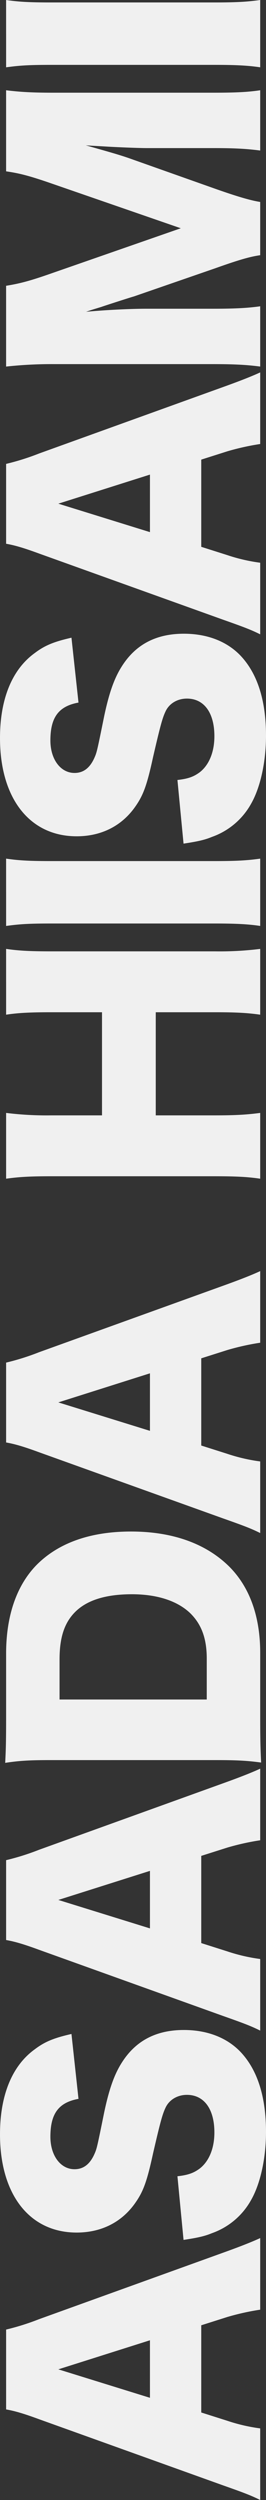 <svg xmlns="http://www.w3.org/2000/svg" width="175.071" height="1642.17" viewBox="0 0 175.071 1642.17"><rect x="0" y="0" width="175.071" height="1642.17" fill="#333333" stroke="none"/><path data-name="パス 6648" d="M171.252 1470.114c-5.631 2.613-13.869 5.829-24.522 9.648l-121 43.617a160.4 160.4 0 0 1-21.709 6.834v52.464c5.829 1 11.859 2.814 21.708 6.432l121 43.416c13.669 4.821 18.492 6.63 24.523 9.645v-47.034a115.834 115.834 0 0 1-21.708-5.025l-17.085-5.427v-57.285l17.085-5.427a163.233 163.233 0 0 1 21.708-4.824Zm-72.561 67.134v37.788l-60.3-18.693Zm22.11-65.928c9.246-1.407 13.869-2.412 18.693-4.422a47.515 47.515 0 0 0 25.727-21.708c6.231-10.854 9.849-27.738 9.849-44.823 0-23.517-5.829-41.205-17.085-52.863-9.045-9.246-21.909-14.07-36.984-14.07-18.492 0-31.959 7.236-41 21.708-4.824 7.638-8.241 17.286-11.457 32.562-4.824 23.718-4.824 23.718-6.633 27.738-3.015 6.432-7.236 9.447-12.864 9.447-9.246 0-15.879-9.045-15.879-21.306 0-15.276 5.427-22.512 18.492-24.924l-4.623-42.612c-11.457 2.613-17.487 5.025-24.12 10.05C7.842 1356.951.003 1376.448.003 1401.975c0 39.6 19.5 64.521 50.451 64.521 16.281 0 29.748-6.834 38.592-19.5 5.226-7.437 7.638-13.869 11.658-32.361 4.824-20.9 6.231-25.929 8.241-30.15 2.412-5.226 7.839-8.442 14.07-8.442 11.256 0 18.09 9.246 18.09 24.723 0 10.251-3.417 18.693-9.447 23.517-4.02 3.015-7.638 4.422-14.874 5.226Zm50.451-309.543c-5.631 2.616-13.869 5.832-24.522 9.651l-121 43.617a160.393 160.393 0 0 1-21.709 6.832v52.463c5.829 1.005 11.859 2.814 21.708 6.432l121 43.416c13.669 4.824 18.492 6.633 24.523 9.648v-47.034a115.834 115.834 0 0 1-21.708-5.025l-17.085-5.427v-57.285l17.085-5.427a163.241 163.241 0 0 1 21.708-4.824Zm-72.561 67.137v37.788l-60.3-18.693Zm43.818-72.762c13.869 0 20.5.4 29.346 1.608-.4-8.442-.6-14.07-.6-29.547v-42.411c0-23.919-6.834-43.014-20.1-56.481-15.276-15.276-37.386-23.316-64.923-23.316-26.733 0-47.838 7.437-62.31 22.11-13.068 13.467-19.901 33.362-19.901 58.089v42.009c0 16.683-.2 21.708-.6 29.748 9.246-1.407 15.879-1.809 29.547-1.809Zm-6.432-39.8H39.195v-26.331c0-14.472 3.216-24.12 10.251-31.155 7.839-7.839 20.3-11.658 37.386-11.658 16.683 0 30.15 4.422 38.592 12.663 7.236 7.236 10.653 16.482 10.653 29.547Zm35.175-281.4c-5.631 2.615-13.869 5.831-24.522 9.65l-121 43.617a160.389 160.389 0 0 1-21.709 6.834v52.461c5.829 1.005 11.859 2.814 21.708 6.432l121 43.416c13.669 4.824 18.492 6.633 24.523 9.648v-47.033a115.832 115.832 0 0 1-21.708-5.025l-17.085-5.427V892.24l17.085-5.427a163.236 163.236 0 0 1 21.708-4.824Zm-72.561 67.136v37.789l-60.3-18.693ZM4.021 666.516c7.839-1.206 15.879-1.608 29.748-1.608h33.366v67.737H33.769a215.492 215.492 0 0 1-29.748-1.608v43.215c8.643-1.206 15.879-1.608 29.748-1.608h107.735c14.07 0 21.507.4 29.748 1.608v-43.215c-9.045 1.206-16.683 1.608-29.748 1.608H102.51v-67.737h38.994c13.869 0 21.306.4 29.748 1.608v-43.215a213.623 213.623 0 0 1-29.748 1.608H33.768c-14.07 0-21.507-.4-29.748-1.608Zm0-58.29c8.844-1.206 14.673-1.608 29.748-1.608h107.735c13.467 0 21.909.4 29.748 1.608v-44.22c-8.442 1.206-15.879 1.608-29.748 1.608H33.768c-14.673 0-21.507-.4-29.748-1.608Zm116.78-54.069c9.246-1.407 13.869-2.412 18.693-4.422a47.515 47.515 0 0 0 25.727-21.708c6.231-10.854 9.849-27.738 9.849-44.823 0-23.517-5.829-41.2-17.085-52.863-9.045-9.246-21.909-14.07-36.984-14.07-18.492 0-31.959 7.236-41 21.708-4.824 7.638-8.241 17.286-11.457 32.562-4.824 23.718-4.824 23.718-6.633 27.738-3.015 6.432-7.236 9.447-12.864 9.447-9.246 0-15.879-9.045-15.879-21.306 0-15.276 5.427-22.512 18.492-24.924l-4.623-42.612c-11.457 2.613-17.487 5.025-24.12 10.05C7.842 439.788.003 459.285.003 484.812c0 39.6 19.5 64.521 50.451 64.521 16.281 0 29.748-6.834 38.592-19.5 5.226-7.437 7.638-13.869 11.658-32.361 4.824-20.9 6.231-25.929 8.241-30.15 2.412-5.226 7.839-8.442 14.07-8.442 11.256 0 18.09 9.246 18.09 24.723 0 10.251-3.417 18.693-9.447 23.517-4.02 3.015-7.638 4.422-14.874 5.226Zm50.451-309.54c-5.628 2.613-13.869 5.829-24.522 9.648l-121 43.617a160.389 160.389 0 0 1-21.709 6.834v52.461c5.829 1.005 11.859 2.814 21.708 6.432l121 43.416c13.669 4.824 18.492 6.633 24.523 9.652v-47.034a115.841 115.841 0 0 1-21.708-5.025l-17.085-5.427v-57.285l17.085-5.427a163.217 163.217 0 0 1 21.708-4.824Zm-72.561 67.134v37.788l-60.3-18.693Zm72.561-179.091c-6.432-1.005-15.276-3.618-29.547-8.643l-55.074-19.5c-7.236-2.613-14.472-4.623-30.15-9.045 3.015.2 3.015.2 13.668.8 6.231.4 21.306 1.005 26.13 1.005h43.818c14.271 0 21.909.4 31.155 1.608v-39.6c-8.04 1.206-15.879 1.608-31.155 1.608H35.376c-13.467 0-21.708-.4-31.356-1.608v53.265c8.442 1.206 14.874 2.814 28.341 7.437l86.631 29.949-86.631 30.15c-13.266 4.623-19.7 6.231-28.341 7.638v53.064a277.21 277.21 0 0 1 31.356-1.608h104.721c13.668 0 22.11.4 31.155 1.608v-39.6c-8.442 1.206-17.286 1.608-31.155 1.608H96.48c-10.653 0-27.135.8-39.8 2.01 2.814-1.005 2.814-1.005 10.05-3.216 1.608-.6 20.3-6.633 21.306-6.834l53.468-18.479c15.276-5.427 22.713-7.638 29.748-8.643ZM4.021 44.22c8.844-1.206 14.673-1.608 29.748-1.608h107.735c13.467 0 21.909.4 29.748 1.608V0c-8.442 1.206-15.879 1.608-29.748 1.608H33.768c-14.673 0-21.507-.4-29.748-1.608Z" fill="#f0f0f0"/></svg>